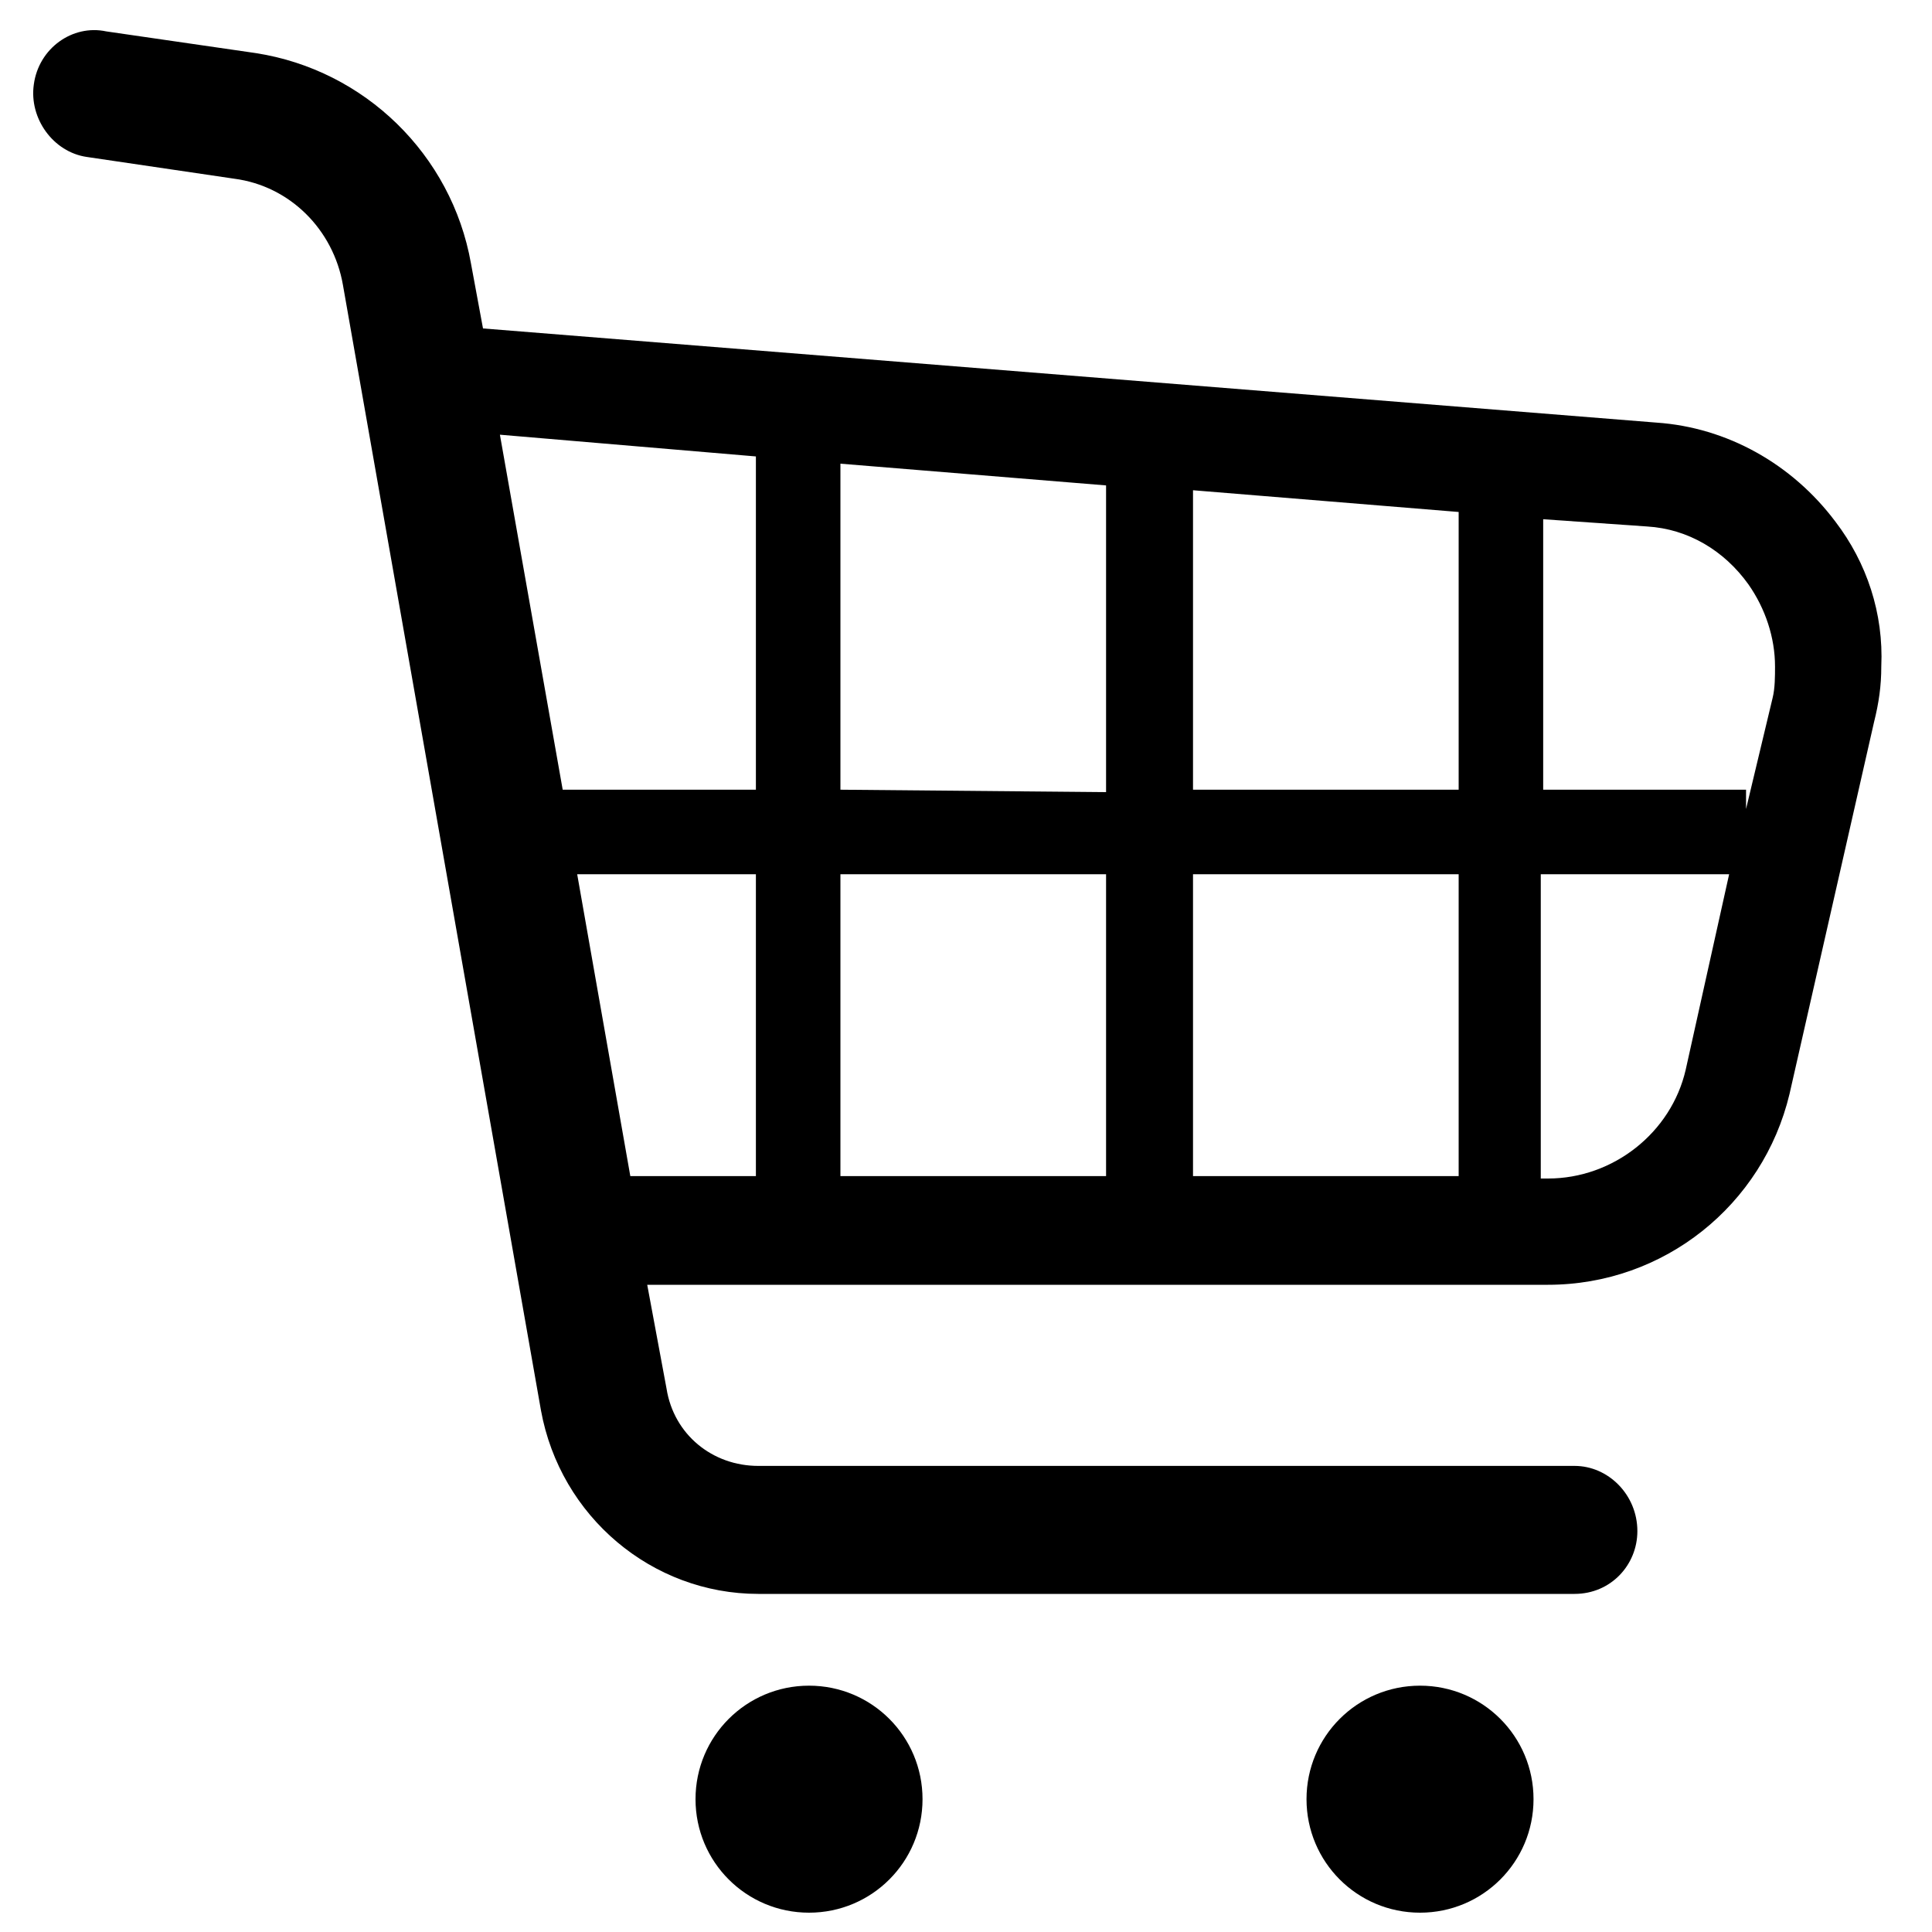 <?xml version="1.0" encoding="utf-8"?>
<!-- Generator: Adobe Illustrator 23.0.2, SVG Export Plug-In . SVG Version: 6.00 Build 0)  -->
<svg version="1.1" id="レイヤー_1" xmlns="http://www.w3.org/2000/svg" xmlns:xlink="http://www.w3.org/1999/xlink" x="0px"
	 y="0px" viewBox="0 0 80 80" style="enable-background:new 0 0 80 80;" xml:space="preserve">
<g>
	<path d="M76,21.6c-1.8-2.4-4.5-3.9-7.4-4.1l-48.6-3.9l-0.5-2.7c-0.8-4.5-4.4-8-8.9-8.7L4.4,1.3C3,1,1.6,2,1.4,3.5
		c-0.2,1.4,0.8,2.8,2.2,3v0l6.1,0.9c2.3,0.3,4.1,2.1,4.5,4.4l8.2,46.6c0.8,4.4,4.6,7.6,9,7.6h33.8c1.5,0,2.6-1.2,2.6-2.6
		c0-1.5-1.2-2.7-2.6-2.7H31.4c-1.9,0-3.5-1.3-3.8-3.2l-0.8-4.3h37.3c4.8,0,8.9-3.3,10-7.9l3.5-15.4c0.2-0.8,0.3-1.5,0.3-2.3
		C78,25.4,77.3,23.3,76,21.6z M45.8,36.2v12.5h-11V36.2H45.8z M34.8,32.7V19.2l11,0.9v12.7L34.8,32.7L34.8,32.7z M49.4,36.2h11v12.5
		h-11V36.2z M49.4,32.7V20.3l11,0.9v11.5H49.4L49.4,32.7z M31.3,18.9v13.8h-8l-2.6-14.7L31.3,18.9z M23.9,36.2h7.4v12.5h-5.2
		L23.9,36.2z M69.8,44.3c-0.6,2.6-3,4.5-5.7,4.5h-0.3V36.2h7.8L69.8,44.3z M73.4,28.9l-1.1,4.6v-0.8h-8.4V21.5l4.3,0.3
		c1.7,0.1,3.2,1,4.2,2.4c0.7,1,1.1,2.2,1.1,3.4C73.5,28,73.5,28.5,73.4,28.9z"/>
	<path d="M33.5,69.8c-2.6,0-4.7,2.1-4.7,4.7c0,2.6,2.1,4.7,4.7,4.7s4.7-2.1,4.7-4.7C38.2,71.9,36.1,69.8,33.5,69.8z"/>
	<path d="M58.8,69.8c-2.6,0-4.7,2.1-4.7,4.7c0,2.6,2.1,4.7,4.7,4.7c2.6,0,4.7-2.1,4.7-4.7C63.5,71.9,61.4,69.8,58.8,69.8z"/>
</g>
</svg>
